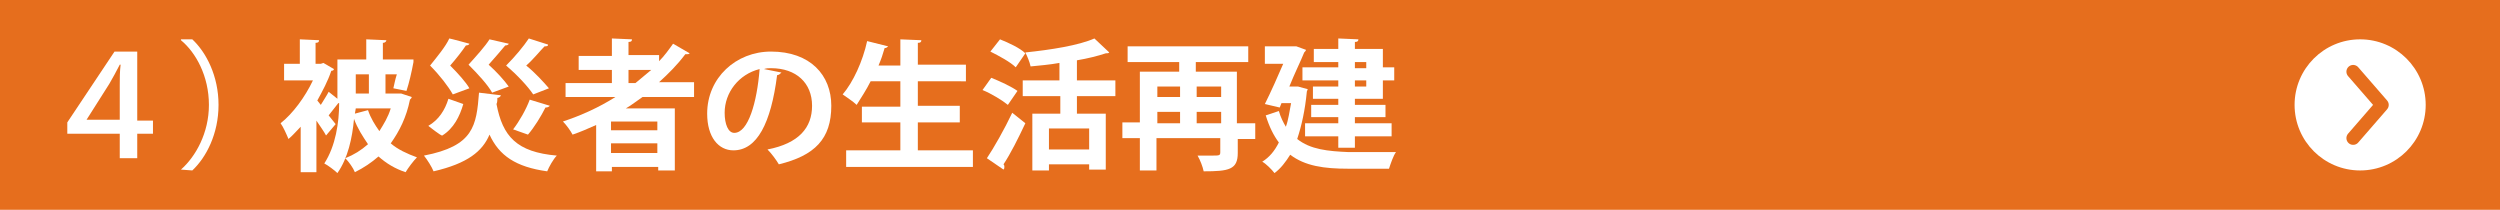 <?xml version="1.0" encoding="utf-8"?>
<!-- Generator: Adobe Illustrator 27.0.1, SVG Export Plug-In . SVG Version: 6.00 Build 0)  -->
<svg version="1.1" id="_レイヤー_2" xmlns="http://www.w3.org/2000/svg" xmlns:xlink="http://www.w3.org/1999/xlink" x="0px"
	 y="0px" viewBox="0 0 286 24" style="enable-background:new 0 0 286 24;" xml:space="preserve">
<style type="text/css">
	.st0{fill:#E66E1D;}
	.st1{fill:#FFFFFF;}
	.st2{fill:none;stroke:#E66E1D;stroke-width:1.542;stroke-linecap:round;stroke-linejoin:round;}
</style>
<rect y="0" class="st0" width="286" height="24"/>
<path class="st1" d="M45.9,10.7l1.2,0.4c0,0.1-0.1,0.2-0.2,0.3c-0.4,2-1.2,3.6-2.2,5c0.8,0.7,1.9,1.2,3,1.6c-0.4,0.4-1,1.2-1.3,1.7
	c-1.2-0.4-2.2-1-3.1-1.8c-0.8,0.7-1.7,1.3-2.7,1.8c-0.2-0.5-0.7-1.2-1.1-1.6c1-0.4,1.8-0.9,2.6-1.6c-0.6-0.9-1.2-1.8-1.6-2.9
	c-0.2,2.2-0.7,4.5-1.9,6.2c-0.3-0.3-1.1-0.9-1.5-1.1c1.3-2,1.7-4.7,1.7-6.9h-0.1c-0.3,0.4-0.7,0.9-1.1,1.4l0.8,1l-1.1,1.3
	c-0.2-0.4-0.7-1.1-1.1-1.7v5.9h-1.8v-5.2c-0.5,0.5-0.9,1-1.4,1.4c-0.2-0.5-0.6-1.4-0.9-1.8c1.4-1.1,2.8-3,3.7-4.9h-3.3V7.3h1.8V4.5
	l2.2,0.1c0,0.2-0.1,0.3-0.4,0.3v2.4h0.6L37,7.2l1.2,0.7c0,0.1-0.1,0.2-0.3,0.2c-0.4,1.2-1,2.3-1.6,3.4l0.4,0.5
	c0.3-0.5,0.7-1.1,0.9-1.5l1,0.8V6.8h3.3V4.5l2.3,0.1c0,0.1-0.1,0.3-0.4,0.3v1.9h2.4h1.1c0,0.1,0,0.2,0,0.3c-0.2,1.1-0.5,2.4-0.8,3.3
	L45,10.1c0.1-0.4,0.2-1,0.4-1.6h-1.3v2.2h1.5H45.9L45.9,10.7z M40.6,13l1.5-0.4c0.3,0.9,0.8,1.7,1.3,2.4c0.5-0.8,1-1.6,1.3-2.6h-4
	L40.6,13L40.6,13z M42.2,8.5h-1.5v2.2h1.5V8.5z"/>
<path class="st1" d="M57.3,10.9c0,0.1-0.2,0.3-0.4,0.3c0,0.2,0,0.5-0.1,0.7c0.7,3.7,2.3,5.5,6.9,5.9c-0.4,0.4-0.9,1.3-1.1,1.8
	c-3.6-0.5-5.5-1.8-6.6-4.2c-0.8,1.9-2.5,3.3-6.4,4.2c-0.2-0.5-0.7-1.3-1.1-1.8c5.7-1.1,6-3.4,6.3-7.2L57.3,10.9L57.3,10.9z M49,14.4
	c1.2-0.7,1.9-1.8,2.3-3.1l1.7,0.6c-0.4,1.4-1.1,2.8-2.4,3.6C50.5,15.6,49,14.4,49,14.4z M53.7,5c0,0.1-0.2,0.2-0.4,0.2
	c-0.4,0.6-1.1,1.5-1.8,2.3c0.9,0.9,1.8,1.9,2.2,2.6l-1.9,0.7c-0.5-0.9-1.5-2.2-2.6-3.3c0.8-1,1.8-2.2,2.2-3.1
	C51.5,4.4,53.7,5,53.7,5z M58.2,5c0,0.1-0.2,0.2-0.4,0.2c-0.4,0.5-1.2,1.4-1.9,2.2c0.9,0.8,1.8,1.8,2.3,2.5l-1.9,0.7
	c-0.5-0.9-1.6-2.1-2.7-3.2c0.9-1,1.9-2.1,2.4-2.9L58.2,5L58.2,5z M62.7,5.1c0,0.2-0.2,0.2-0.4,0.2c-0.5,0.5-1.3,1.5-2.1,2.2
	c1,0.8,2,1.9,2.6,2.6L61,10.8c-0.6-0.9-1.8-2.2-3.1-3.3c1-1,2-2.2,2.6-3.1L62.7,5.1L62.7,5.1z M62.9,12.1c-0.1,0.1-0.2,0.2-0.5,0.2
	c-0.5,1-1.3,2.3-2,3.1c-0.5-0.2-1.2-0.4-1.7-0.6c0.7-0.9,1.5-2.3,1.9-3.4L62.9,12.1L62.9,12.1z"/>
<path class="st1" d="M79.4,11.1h-5.9c-0.6,0.4-1.2,0.9-1.9,1.3h5.6v7.1h-1.9v-0.4H70v0.5h-1.8v-5.3c-0.9,0.4-1.8,0.8-2.7,1.1
	c-0.2-0.4-0.7-1.1-1.1-1.5c2.1-0.7,4.1-1.6,6-2.8h-5.7V9.5H70V8h-3.8V6.4H70v-2l2.3,0.1c0,0.2-0.1,0.3-0.4,0.3v1.5h3.5V7
	C76,6.4,76.5,5.7,77,5l1.9,1.1c-0.1,0.1-0.2,0.1-0.3,0.1c-0.1,0-0.1,0-0.2,0c-0.9,1.2-1.9,2.2-3,3.2h4V11.1L79.4,11.1z M75.2,14.9
	v-1h-5.3v1H75.2z M69.9,17.5h5.3v-1.1h-5.3V17.5z M71.9,8v1.5h0.8c0.6-0.5,1.2-1,1.8-1.5C74.5,8,71.9,8,71.9,8z"/>
<path class="st1" d="M89.4,8.3c-0.1,0.1-0.3,0.3-0.5,0.3c-0.7,5.5-2.3,8.6-5,8.6c-1.7,0-3-1.5-3-4.2c0-4.1,3.3-7.1,7.3-7.1
	c4.5,0,6.9,2.7,6.9,6.2c0,3.8-1.9,5.7-6,6.7c-0.3-0.5-0.8-1.2-1.3-1.7c3.6-0.7,5.1-2.5,5.1-5c0-2.6-1.8-4.3-4.7-4.3
	c-0.3,0-0.5,0-0.8,0.1L89.4,8.3L89.4,8.3z M86.9,7.9c-2.4,0.6-4,2.7-4,5c0,1.3,0.4,2.3,1.1,2.3C85.6,15.2,86.6,11.7,86.9,7.9z"/>
<path class="st1" d="M105,17.2h6.3v1.9H96.8v-1.9h6.2V14h-4.4v-1.8h4.4V9.3h-3.4c-0.5,1-1.1,1.9-1.6,2.7c-0.4-0.4-1.2-0.9-1.6-1.2
	c1.2-1.4,2.3-3.8,2.8-6.1l2.4,0.6c-0.1,0.1-0.2,0.2-0.4,0.2c-0.2,0.7-0.4,1.3-0.7,2h2.5v-3l2.4,0.1c0,0.2-0.1,0.3-0.4,0.3v2.5h5.5
	v1.9H105v2.8h4.8V14H105V17.2L105,17.2z"/>
<path class="st1" d="M113.4,8.9c1,0.4,2.3,1,3,1.5l-1.1,1.6c-0.6-0.5-1.9-1.3-2.9-1.7L113.4,8.9L113.4,8.9z M112.9,18.1
	c0.8-1.2,2-3.3,2.9-5.2l1.5,1.2c-0.8,1.7-1.7,3.5-2.5,4.7c0.1,0.1,0.1,0.2,0.1,0.3s0,0.2-0.1,0.3L112.9,18.1L112.9,18.1z M114.4,4.5
	c1,0.4,2.3,1,2.9,1.6l-1.1,1.6c-0.6-0.6-1.9-1.3-2.9-1.8L114.4,4.5L114.4,4.5z M127.6,11h-4.4v2h3.3v6.4h-1.9v-0.6H120v0.7h-1.9V13
	h3.2v-2H117V9.2h4.2v-2c-1.1,0.2-2.3,0.3-3.3,0.4c-0.1-0.5-0.4-1.2-0.6-1.6c2.9-0.3,6.1-0.8,7.9-1.6l1.7,1.6
	c-0.1,0.1-0.2,0.1-0.4,0.1c-0.9,0.3-2.1,0.6-3.3,0.8v2.3h4.4L127.6,11L127.6,11z M124.6,17.1v-2.4H120v2.4H124.6z"/>
<path class="st1" d="M143.6,14.1v1.8h-2v1.6c0,1.9-1,2.1-3.9,2.1c-0.1-0.5-0.4-1.3-0.7-1.8c0.5,0,1.1,0,1.6,0c0.9,0,1,0,1-0.4v-1.6
	h-7.3v3.7h-1.9v-3.7h-2V14h2V8.2h4.5V7.1H129V5.3h13.8v1.8h-6v1.1h4.7v5.9H143.6z M135,9.9h-2.6v1.2h2.6V9.9z M132.4,12.8v1.3h2.6
	v-1.3H132.4z M139.7,9.9h-2.8v1.2h2.8V9.9z M136.9,14.1h2.8v-1.3h-2.8V14.1z"/>
<path class="st1" d="M148.5,9.9l1.1,0.3c0,0.1-0.1,0.2-0.1,0.3c-0.2,2.1-0.6,3.9-1.1,5.4c1.5,1.2,3.5,1.4,5.9,1.5c1,0,4.2,0,5.4,0
	c-0.3,0.4-0.6,1.3-0.8,1.9h-4.7c-2.7,0-4.9-0.3-6.6-1.6c-0.5,0.8-1.1,1.6-1.8,2.1c-0.3-0.4-1-1.1-1.4-1.3c0.8-0.5,1.4-1.2,1.9-2.2
	c-0.6-0.8-1.1-1.8-1.5-3.1l1.5-0.5c0.2,0.7,0.5,1.3,0.8,1.8c0.3-0.8,0.4-1.7,0.6-2.7h-1.1l-0.2,0.5l-1.7-0.4
	c0.7-1.4,1.5-3.2,2.1-4.6h-2.1v-2h3.2h0.4l1.1,0.4c0,0.1-0.1,0.2-0.2,0.3c-0.4,1-1.1,2.4-1.7,3.9L148.5,9.9L148.5,9.9L148.5,9.9z
	 M153.1,7.7V7.1h-2.8V5.6h2.8V4.4l2.3,0.1c0,0.2-0.1,0.3-0.4,0.3v0.8h3.2v2.1h1.3v1.5h-1.3v2.1H155V12h3.5v1.4H155v0.7h4.2v1.5H155
	v1.3h-1.9v-1.3h-3.8v-1.5h3.8v-0.7H150V12h3.1v-0.7h-2.9V9.9h2.9V9.2H149V7.7H153.1L153.1,7.7z M156.3,7.1H155v0.7h1.3V7.1z
	 M156.3,9.9V9.2H155v0.7H156.3z"/>
<circle class="st1" cx="270" cy="12" r="7.5"/>
<polyline class="st2" points="269.2,8.2 272.5,12 269.2,15.8 "/>
<g>
	<path class="st1" d="M13.7,18.1v-2.8h-6V14l5.4-8.1h2.6v7.9h1.8v1.5h-1.8v2.8C15.7,18.1,13.7,18.1,13.7,18.1z M13.7,13.8V9.7
		c0-0.8,0-1.5,0.1-2.3h-0.1c-0.4,0.8-0.8,1.5-1.2,2.2l-2.6,4.1l0,0h3.8V13.8z"/>
	<path class="st1" d="M20.7,19.4c1.7-1.5,3.2-4.2,3.2-7.4c0-3.3-1.5-6-3.2-7.4V4.5H22c1.6,1.5,3,4.2,3,7.5s-1.4,6-3,7.5L20.7,19.4
		L20.7,19.4z"/>
</g>
</svg>
